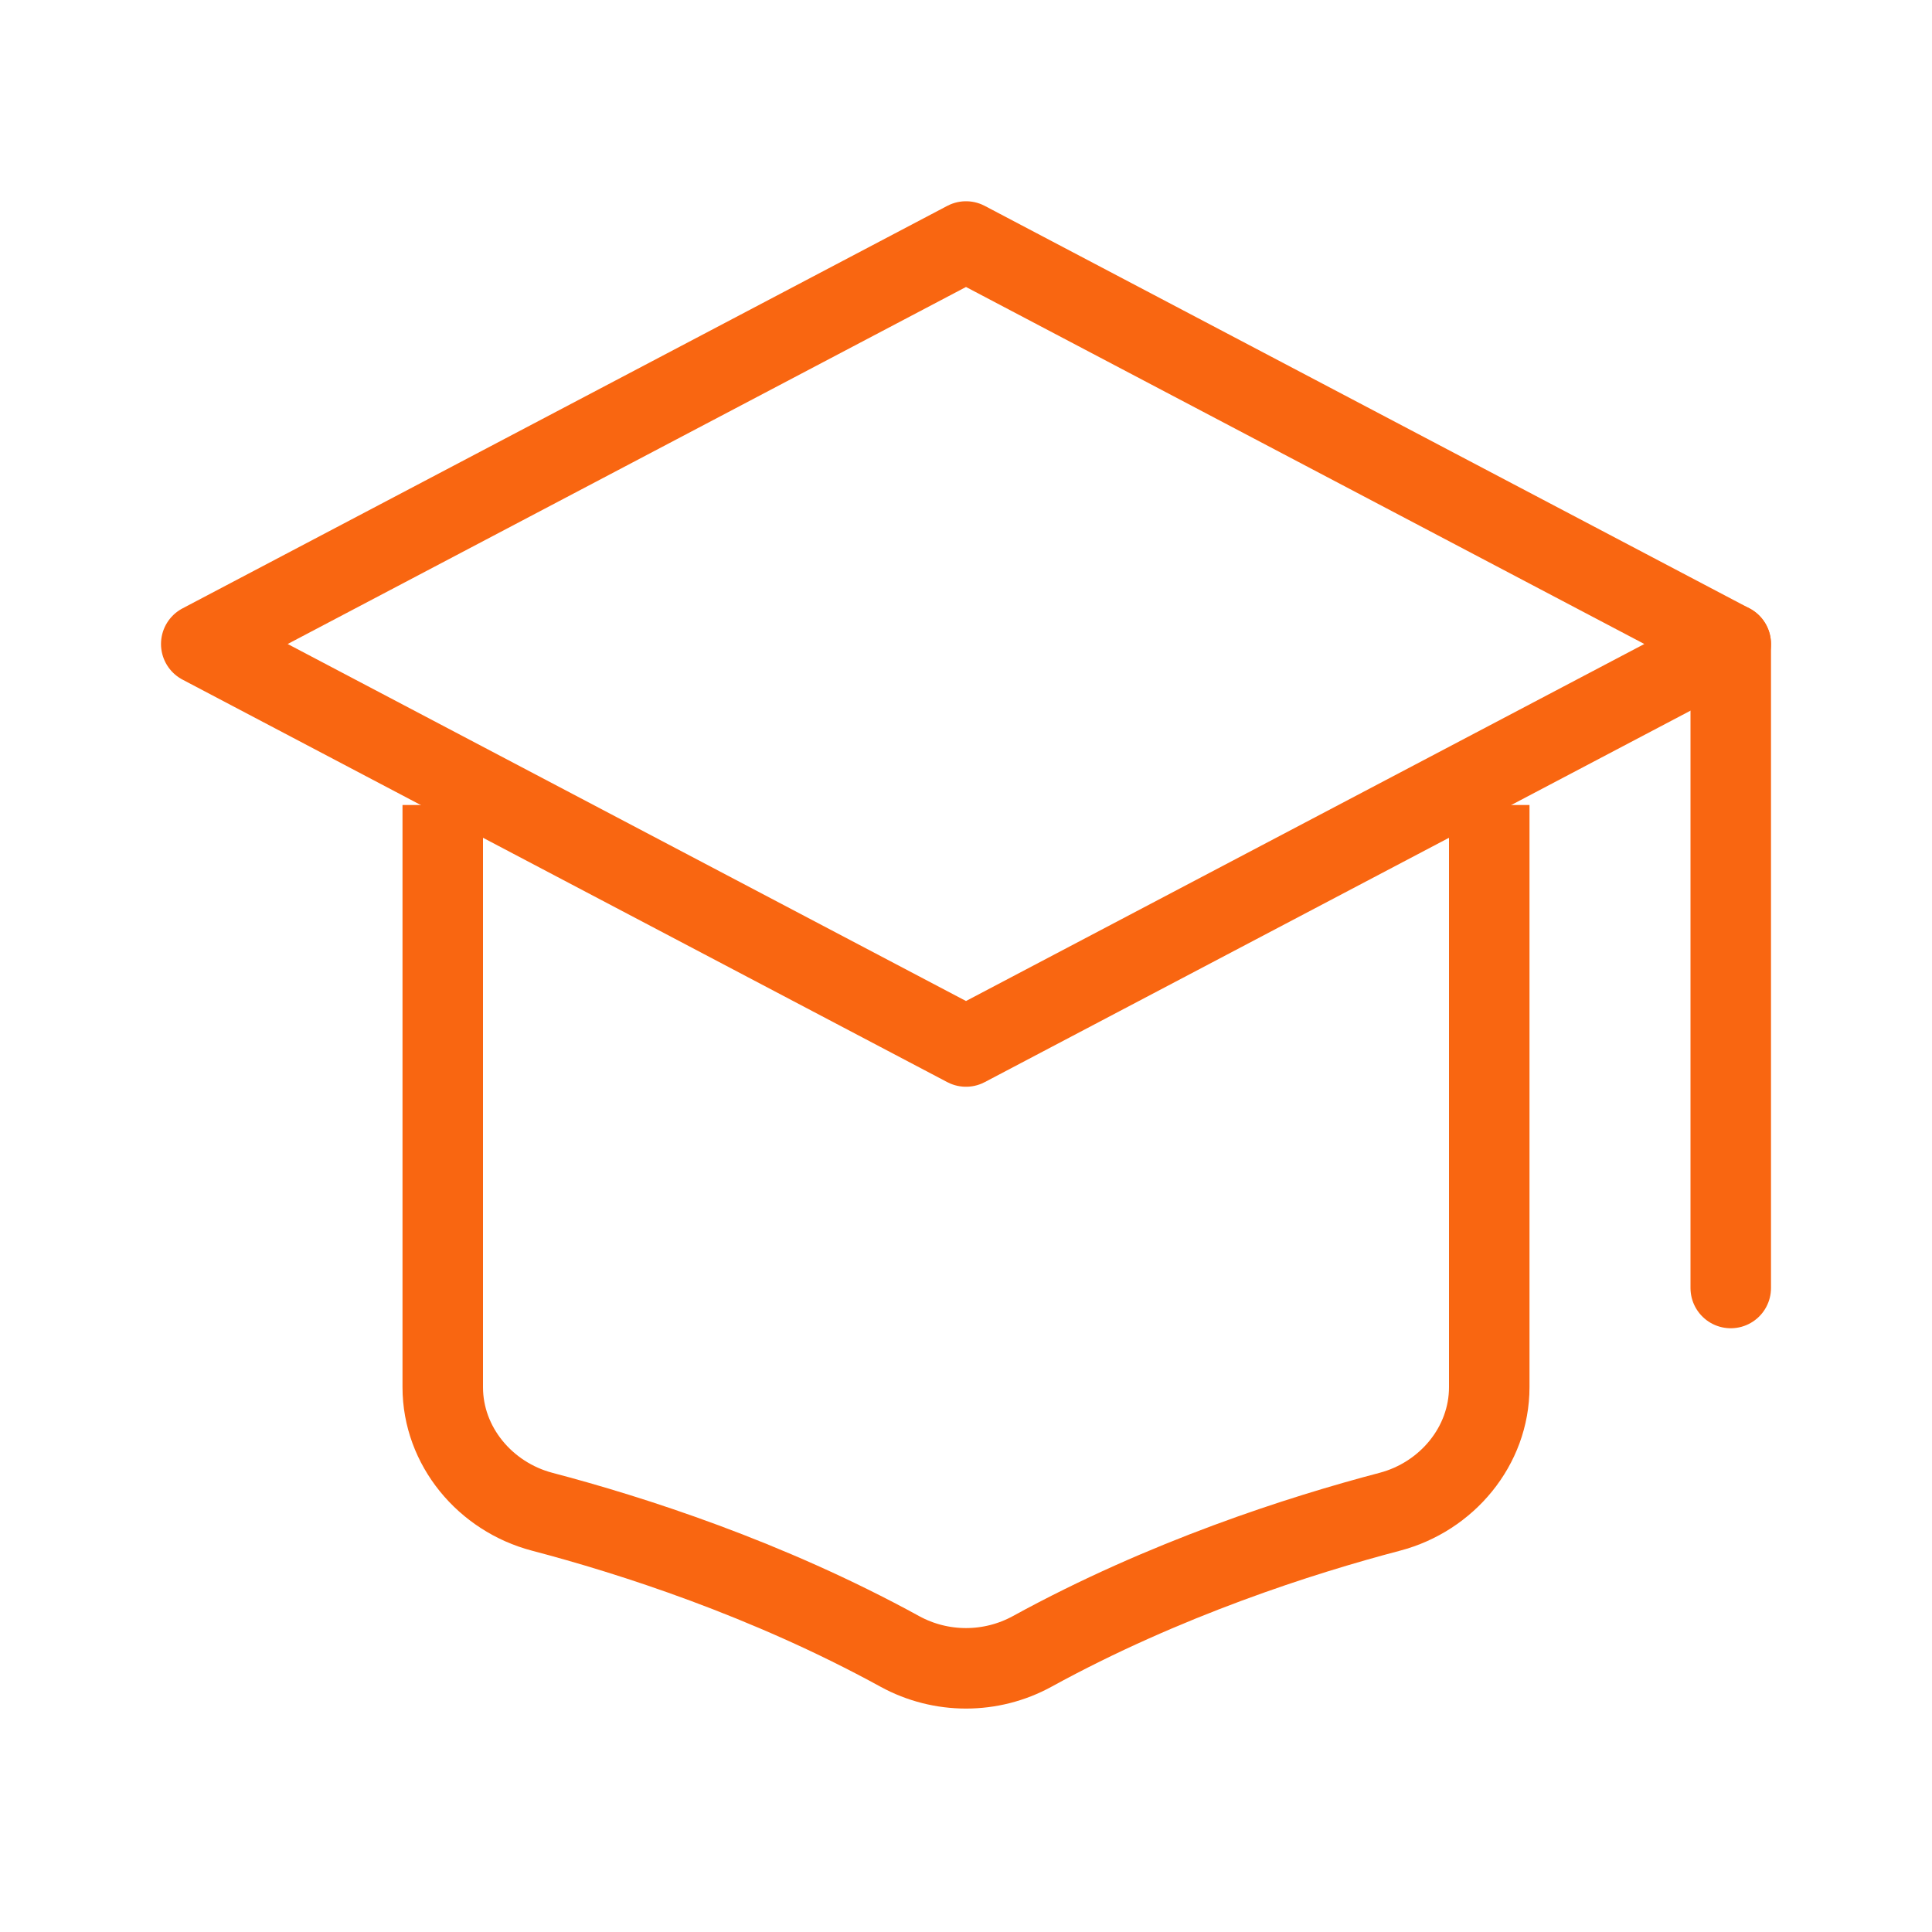 <?xml version="1.0" encoding="UTF-8"?><svg width="30" height="30" viewBox="0 0 48 48" fill="none" xmlns="http://www.w3.org/2000/svg"><path d="M5 16L24 6L43 16L24 26L5 16Z" fill="none" stroke="#F96611" stroke-width="2" stroke-linecap="round" stroke-linejoin="round"/><path d="M11 20V34.464C11 35.928 12.055 37.187 13.471 37.559C15.676 38.139 19.056 39.219 22.356 41.029C23.378 41.589 24.622 41.589 25.644 41.029C28.944 39.219 32.324 38.139 34.529 37.559C35.945 37.187 37 35.928 37 34.464V20" stroke="#F96611" stroke-width="2" stroke-linejoin="round"/><path d="M43 16L43 32" stroke="#F96611" stroke-width="2" stroke-linecap="round" stroke-linejoin="round"/></svg>